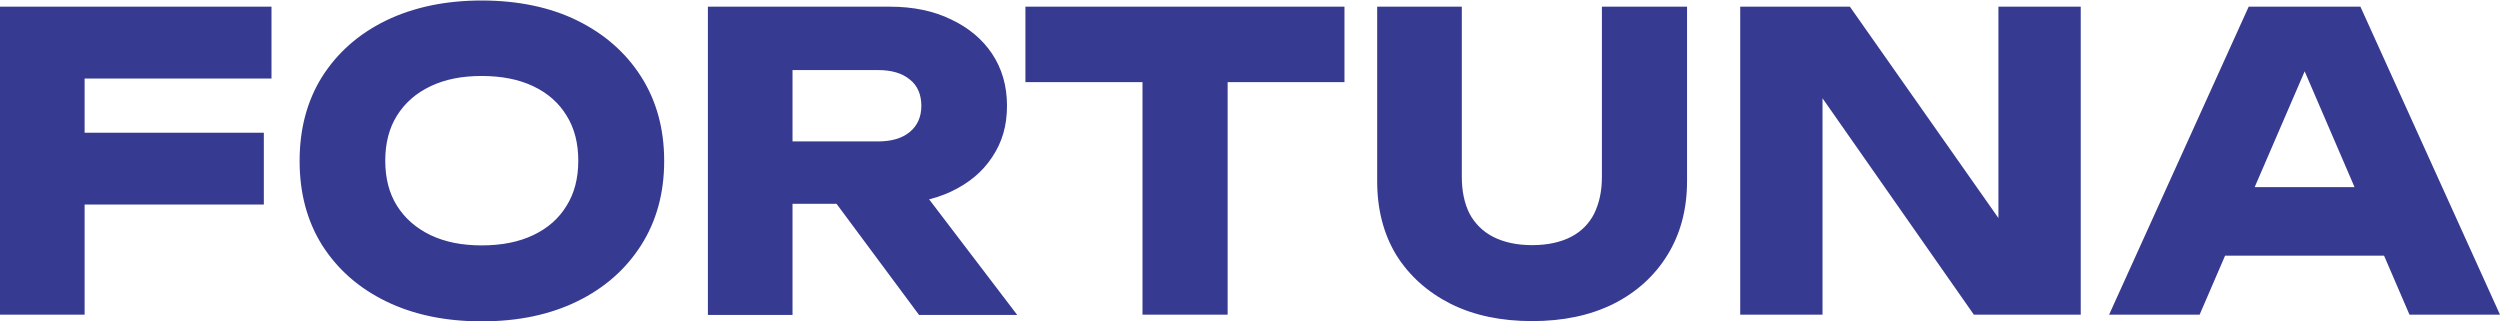 <svg width="109" height="14" viewBox="0 0 109 14" fill="none" xmlns="http://www.w3.org/2000/svg">
<g clip-path="url(#clip0_14026_1070)">
<path d="M102.914 0.291L109 13.72H105.054L99.949 1.869H101.019L95.903 13.72H91.957L98.043 0.291H102.914ZM95.803 11.146V8.158H105.021V11.146H95.803ZM88.268 11.124L87.131 11.359V0.291H90.72V13.72H86.061L78.336 2.675L79.462 2.44V13.72H75.873V0.291H80.655L88.268 11.124ZM63.735 7.722C63.735 8.326 63.846 8.863 64.069 9.311C64.303 9.747 64.649 10.094 65.106 10.329C65.574 10.564 66.131 10.688 66.8 10.688C67.469 10.688 68.037 10.564 68.494 10.329C68.951 10.094 69.286 9.747 69.508 9.311C69.731 8.852 69.843 8.326 69.843 7.722V0.291H73.555V7.901C73.555 9.132 73.265 10.206 72.696 11.124C72.139 12.03 71.348 12.747 70.344 13.25C69.33 13.754 68.149 14 66.8 14C65.451 14 64.27 13.754 63.255 13.25C62.241 12.736 61.45 12.03 60.881 11.124C60.324 10.206 60.045 9.132 60.045 7.901V0.291H63.735V7.722ZM44.708 0.291H58.619V3.581H44.708V0.291ZM49.813 1.925H53.525V13.72H49.813V1.914V1.925ZM35.401 7.442H39.558L44.351 13.732H40.071L35.401 7.442ZM33.406 6.166H38.276C38.867 6.166 39.335 6.032 39.67 5.752C40.004 5.473 40.171 5.092 40.171 4.611C40.171 4.13 40.004 3.727 39.67 3.469C39.335 3.19 38.878 3.055 38.276 3.055H32.893L34.554 1.287V13.732H30.864V0.291H38.8C39.826 0.291 40.718 0.481 41.475 0.851C42.233 1.209 42.835 1.712 43.259 2.35C43.682 2.988 43.905 3.738 43.905 4.611C43.905 5.484 43.694 6.2 43.259 6.849C42.835 7.498 42.233 7.99 41.475 8.349C40.718 8.707 39.826 8.886 38.8 8.886H33.417V6.166H33.406ZM21 10.699C21.869 10.699 22.616 10.553 23.251 10.251C23.887 9.949 24.366 9.524 24.7 8.975C25.046 8.427 25.213 7.767 25.213 7.006C25.213 6.245 25.046 5.584 24.7 5.036C24.366 4.488 23.887 4.062 23.251 3.76C22.616 3.458 21.869 3.313 21 3.313C20.13 3.313 19.406 3.458 18.77 3.76C18.135 4.062 17.656 4.488 17.31 5.036C16.965 5.584 16.797 6.245 16.797 7.006C16.797 7.767 16.965 8.427 17.31 8.975C17.656 9.524 18.146 9.949 18.77 10.251C19.406 10.553 20.141 10.699 21 10.699ZM21 14.011C19.417 14.011 18.024 13.72 16.831 13.138C15.638 12.556 14.713 11.739 14.044 10.688C13.387 9.636 13.063 8.416 13.063 7.017C13.063 5.618 13.387 4.398 14.044 3.346C14.713 2.294 15.638 1.477 16.831 0.895C18.035 0.313 19.428 0.022 21 0.022C22.571 0.022 23.987 0.313 25.168 0.895C26.35 1.477 27.286 2.294 27.955 3.346C28.624 4.398 28.958 5.618 28.958 7.017C28.958 8.416 28.624 9.636 27.955 10.688C27.286 11.739 26.361 12.556 25.168 13.138C23.976 13.72 22.594 14.011 21 14.011ZM11.837 0.291V3.425H1.928L3.689 1.656V13.72H0V0.291H11.837ZM1.806 5.786H11.503V8.919H1.806V5.786Z" fill="#363A90"/>
</g>
<defs>
<clipPath id="clip0_14026_1070">
<rect width="109" height="14" fill="white"/>
</clipPath>
</defs>
</svg>
